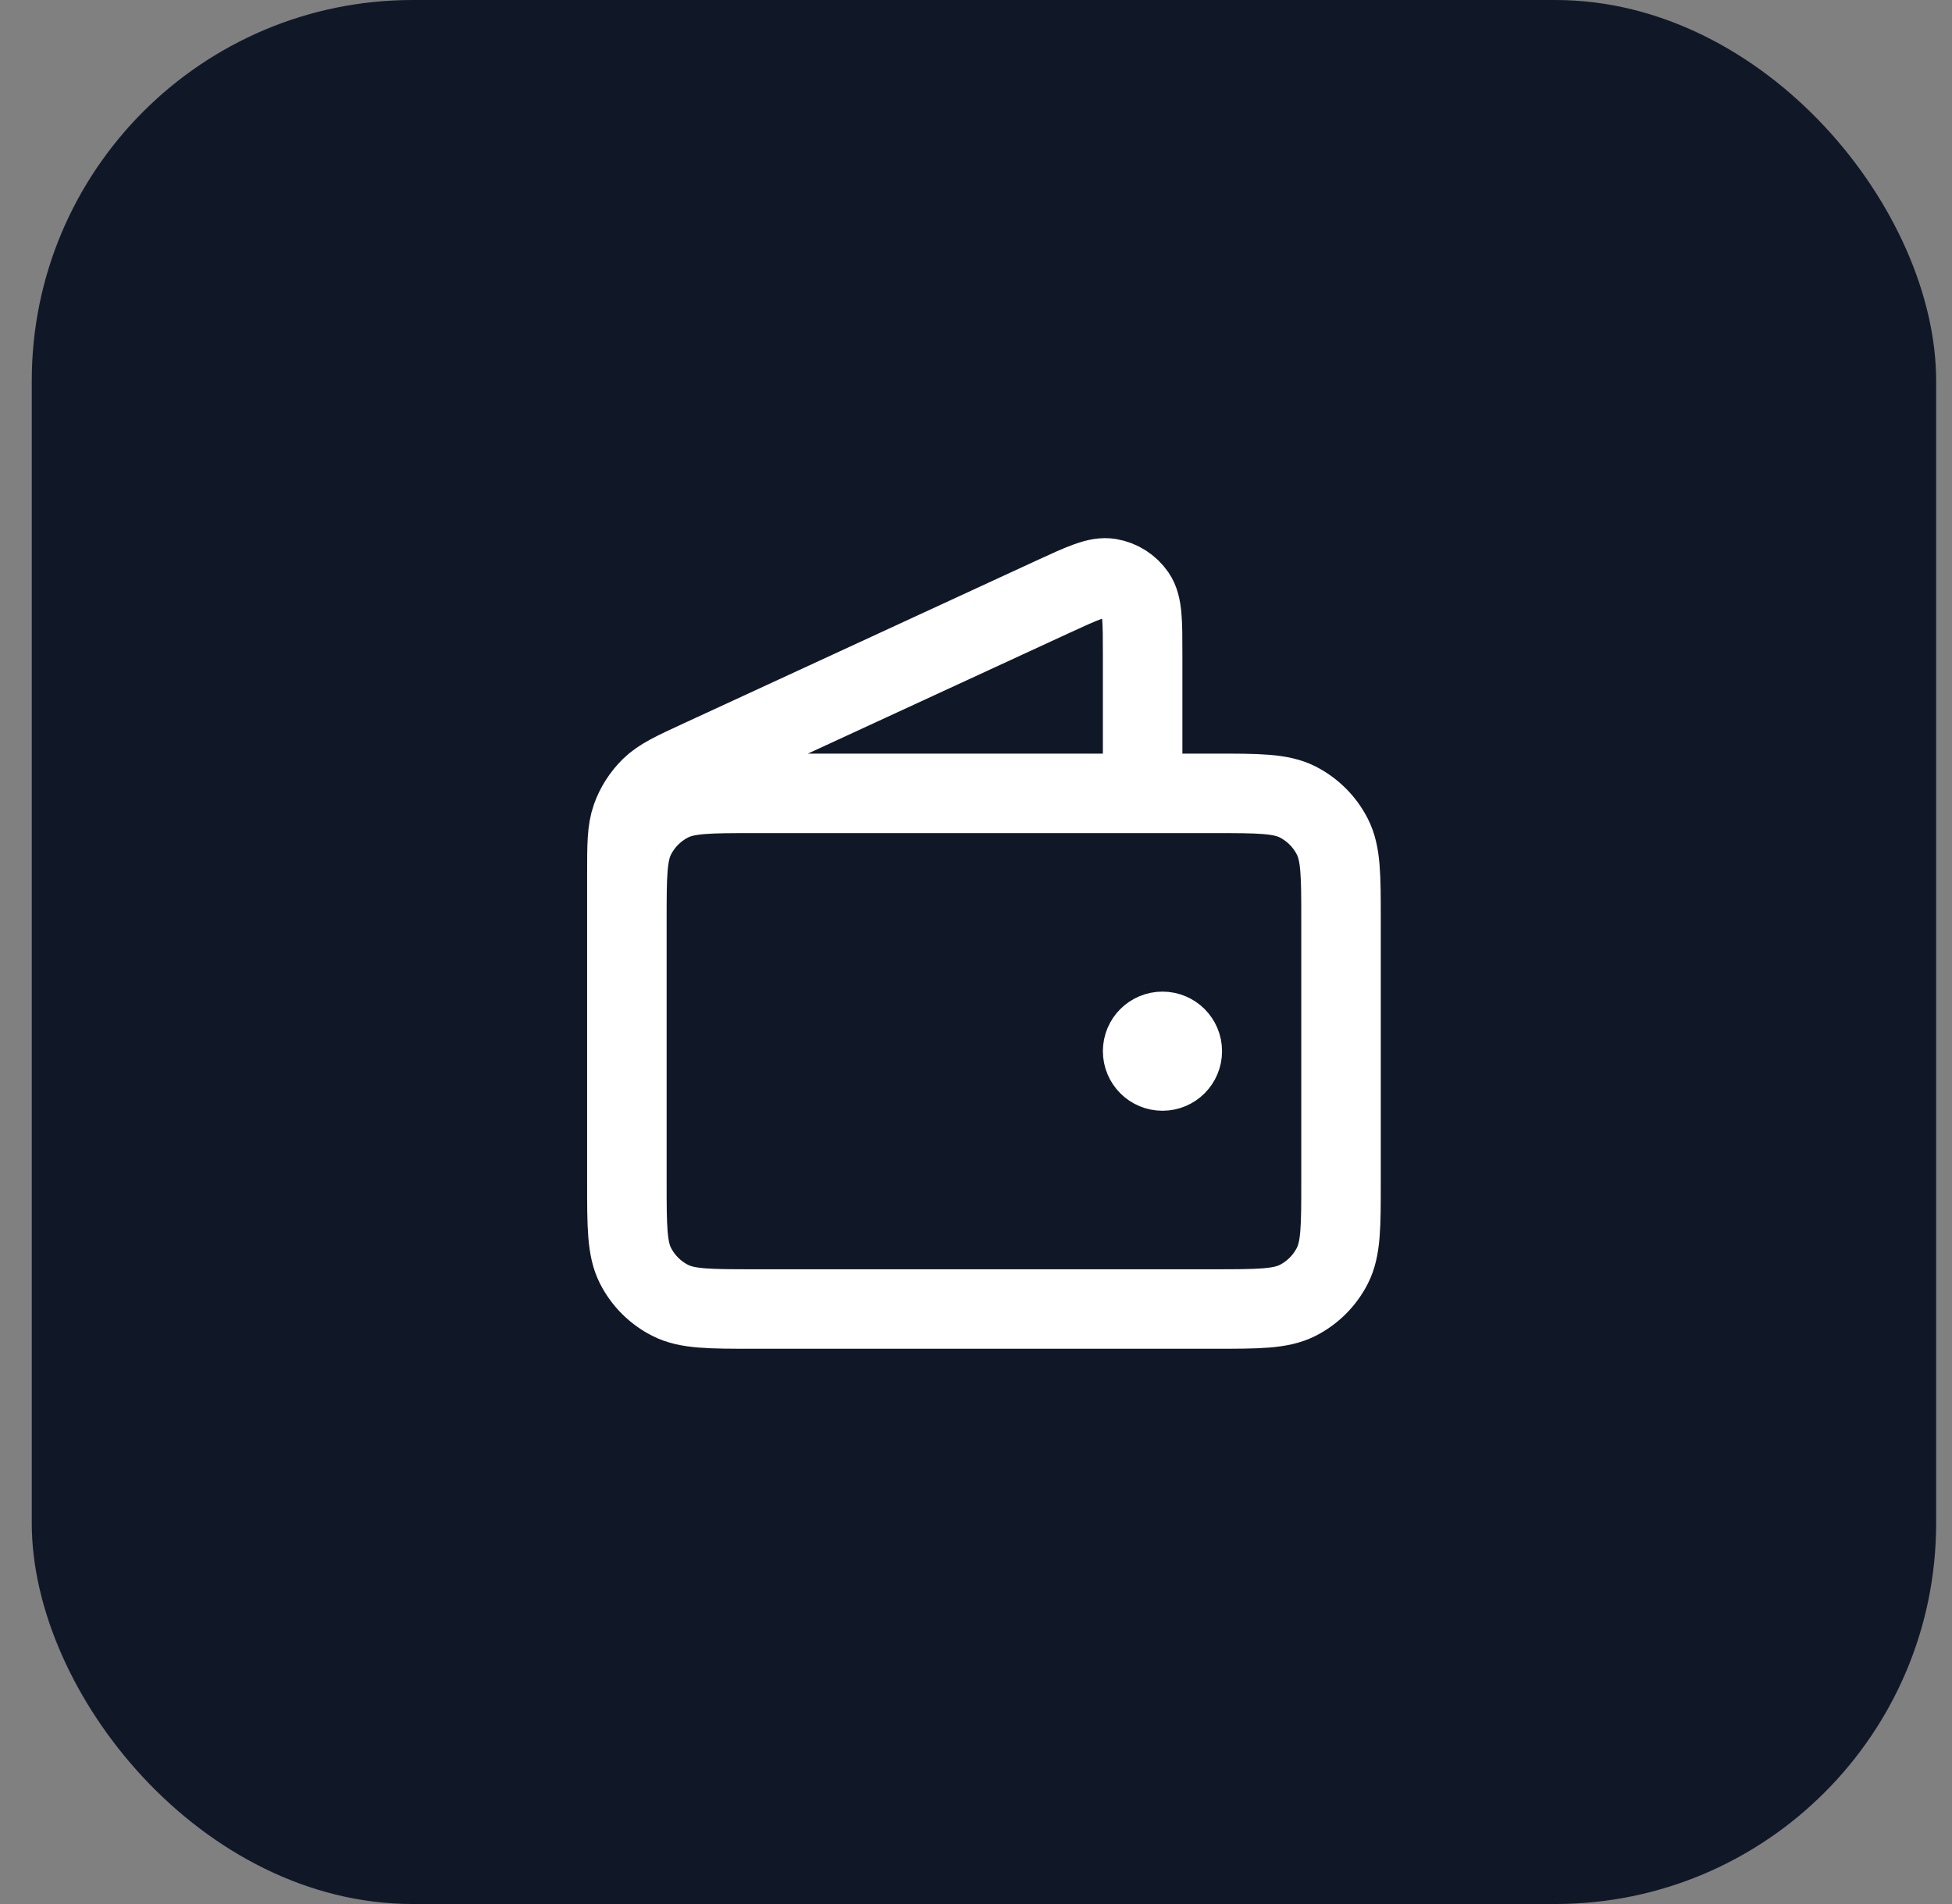 <svg width="41" height="40" viewBox="0 0 41 40" fill="none" xmlns="http://www.w3.org/2000/svg">
<rect x="0" y="0" width="41" height="40" fill="#808080" stroke="none"/>
<rect x="0.667" width="40" height="40" rx="8" fill="#101828"/>
<path d="M24 16.667V13.751C24 13.057 24 12.711 23.854 12.498C23.726 12.312 23.529 12.185 23.306 12.148C23.052 12.104 22.737 12.25 22.108 12.54L14.716 15.952C14.155 16.211 13.874 16.34 13.668 16.541C13.487 16.719 13.348 16.936 13.263 17.175C13.167 17.446 13.167 17.755 13.167 18.373V22.5M24.417 22.083H24.425M13.167 19.333L13.167 24.833C13.167 25.767 13.167 26.234 13.348 26.59C13.508 26.904 13.763 27.159 14.077 27.318C14.433 27.5 14.9 27.5 15.833 27.5H25.5C26.433 27.5 26.9 27.5 27.257 27.318C27.57 27.159 27.825 26.904 27.985 26.59C28.167 26.234 28.167 25.767 28.167 24.833V19.333C28.167 18.4 28.167 17.933 27.985 17.577C27.825 17.263 27.57 17.008 27.257 16.848C26.9 16.667 26.433 16.667 25.5 16.667L15.833 16.667C14.9 16.667 14.433 16.667 14.077 16.848C13.763 17.008 13.508 17.263 13.348 17.577C13.167 17.933 13.167 18.4 13.167 19.333ZM24.833 22.083C24.833 22.314 24.647 22.5 24.417 22.5C24.187 22.5 24 22.314 24 22.083C24 21.853 24.187 21.667 24.417 21.667C24.647 21.667 24.833 21.853 24.833 22.083Z" stroke="white" stroke-width="1.67" stroke-linecap="round" stroke-linejoin="round"/>
</svg>
